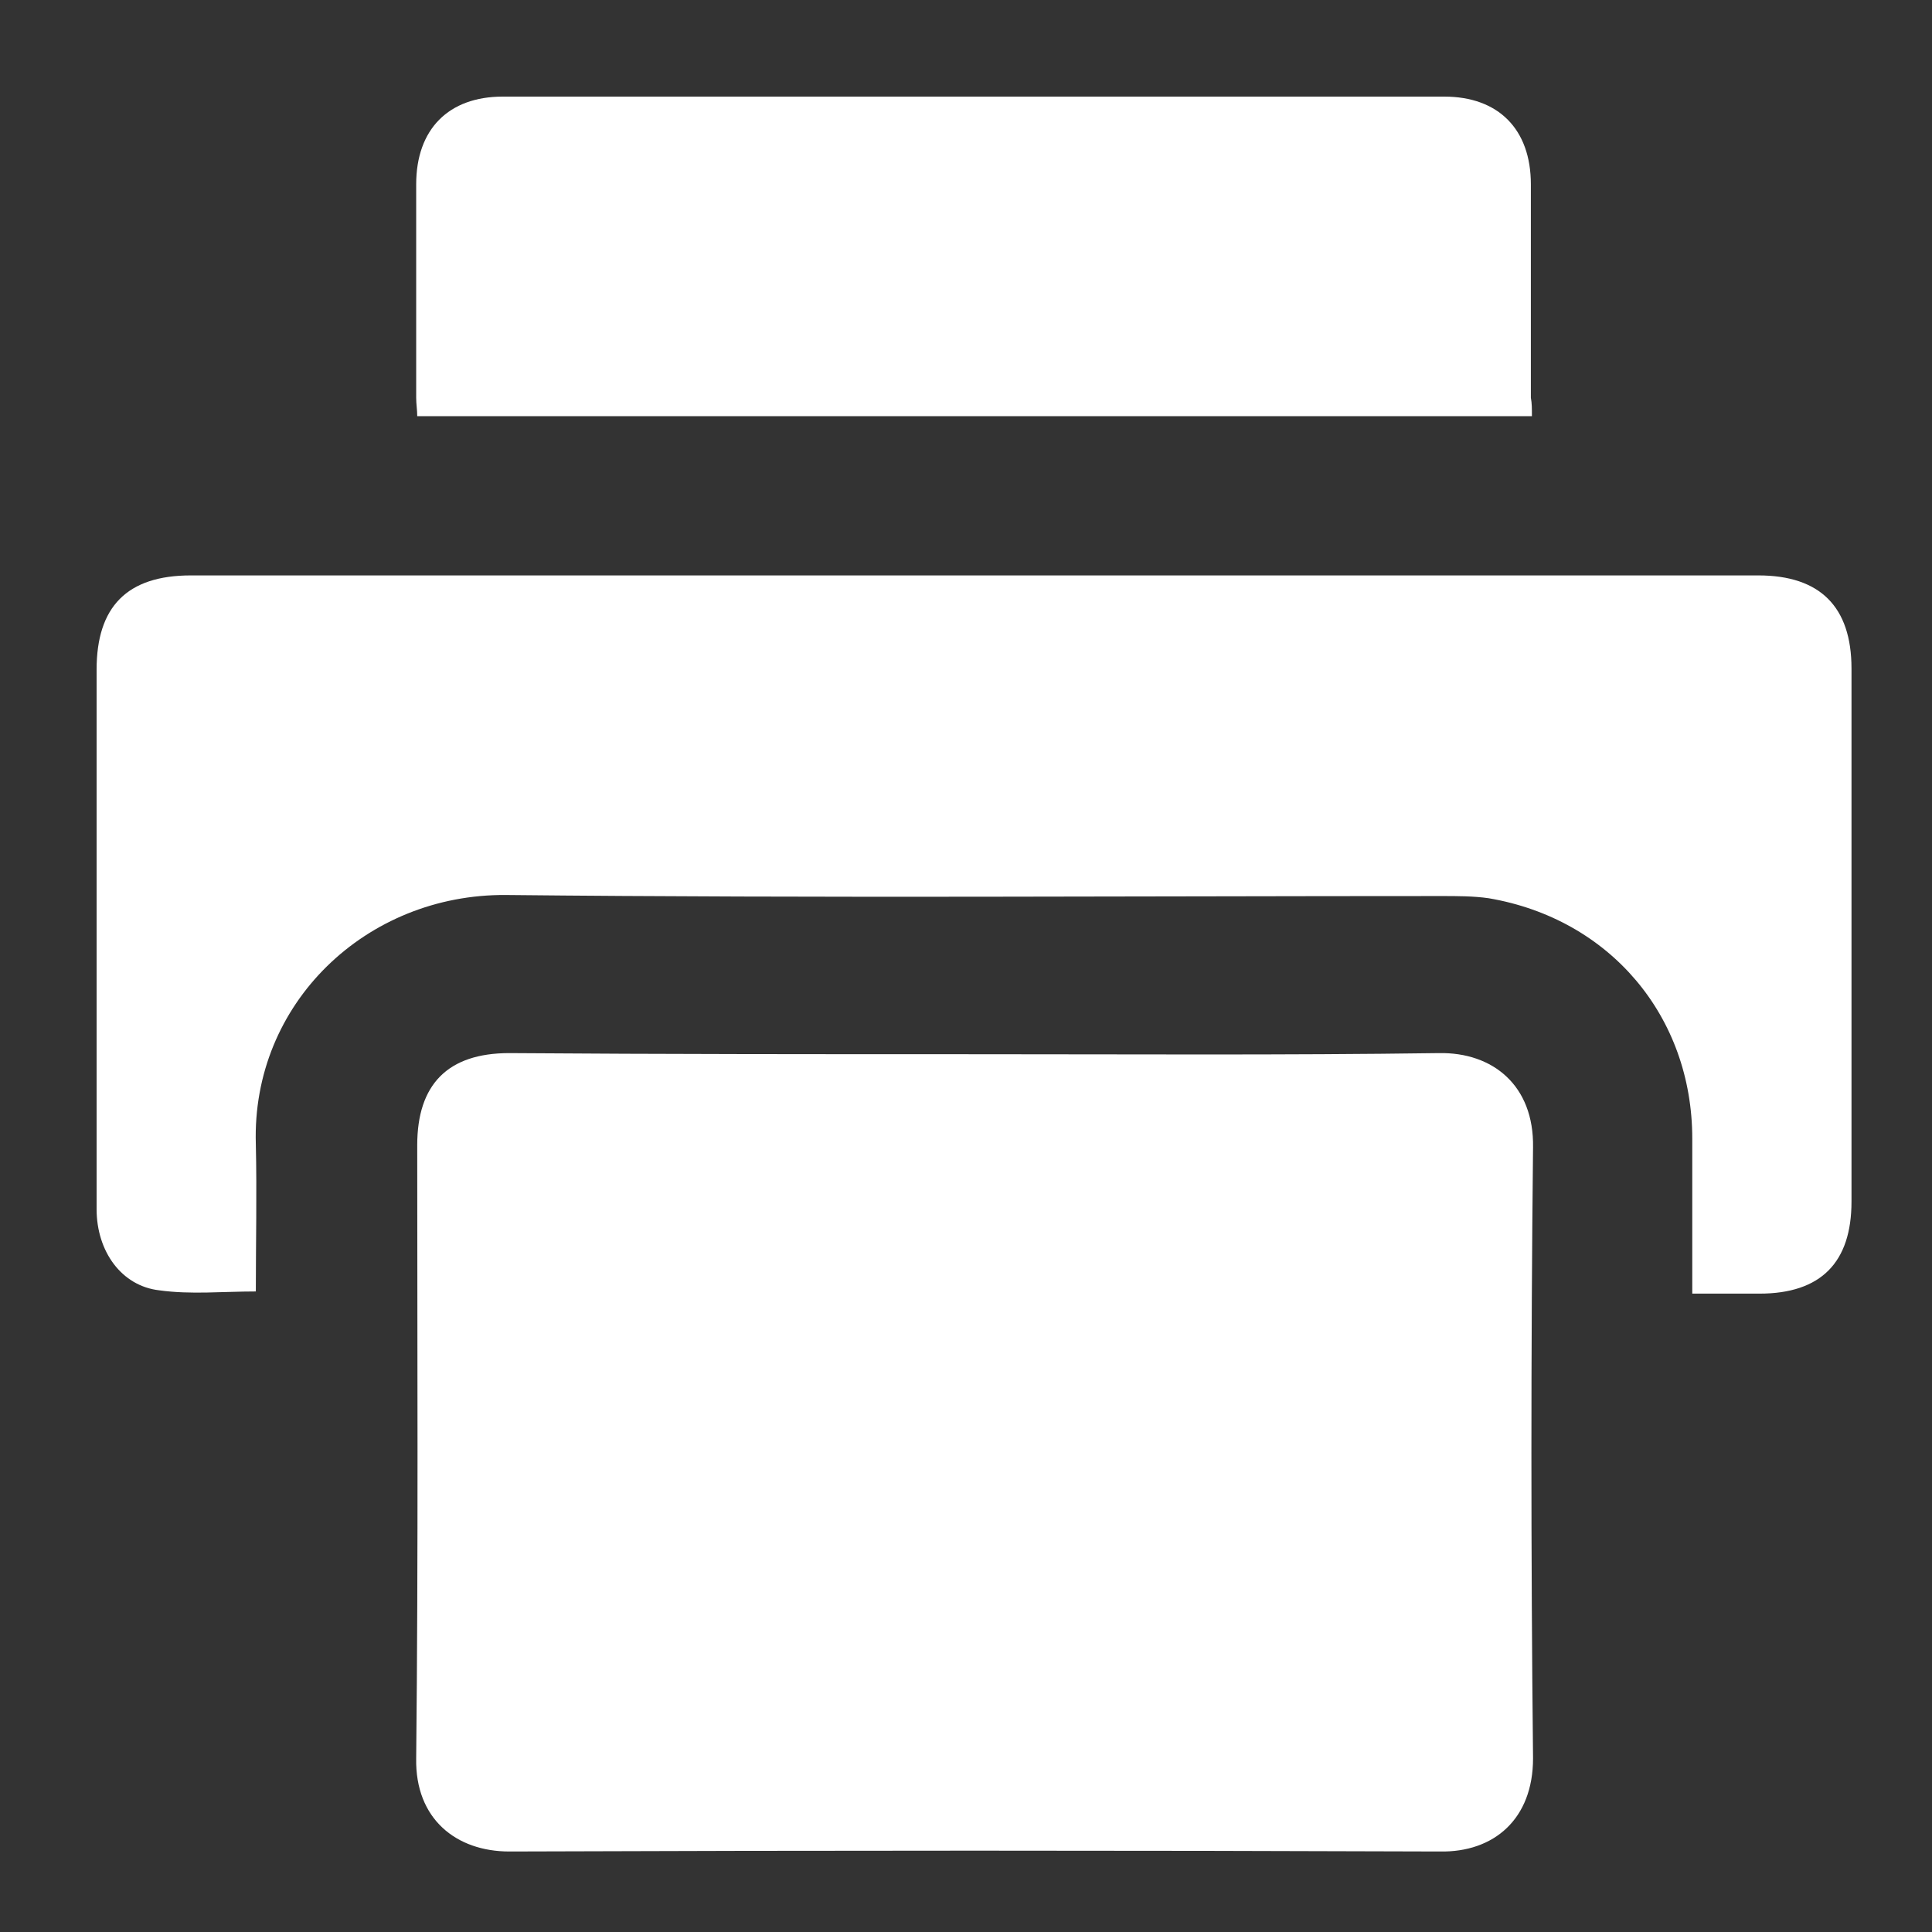 <svg width="24" height="24" viewBox="0 0 24 24" fill="none" xmlns="http://www.w3.org/2000/svg">
<rect x="0" y="0" width="24" height="24" fill="#333333" stroke="none"/>
<g clip-path="url(#clip0_28_27)">
<path d="M12.113 13.096C14.038 13.096 15.949 13.109 17.873 13.082C18.546 13.069 19.057 13.486 19.044 14.253C19.017 16.783 19.017 19.313 19.044 21.843C19.044 22.596 18.559 23.013 17.886 23C14.038 22.986 10.176 22.986 6.327 23C5.668 23 5.156 22.596 5.17 21.843C5.197 19.299 5.183 16.77 5.183 14.226C5.183 13.473 5.56 13.082 6.327 13.082C8.238 13.096 10.176 13.096 12.113 13.096Z" fill="white"/>
<path d="M21.022 16.07C21.022 15.41 21.022 14.778 21.022 14.145C21.022 12.625 19.999 11.414 18.492 11.158C18.303 11.131 18.102 11.131 17.913 11.131C14.038 11.131 10.162 11.158 6.287 11.118C4.551 11.104 3.124 12.463 3.178 14.213C3.192 14.818 3.178 15.437 3.178 16.043C2.761 16.043 2.371 16.083 1.98 16.029C1.509 15.976 1.2 15.545 1.2 15.02C1.2 14.562 1.2 14.092 1.2 13.634C1.2 11.858 1.2 10.095 1.2 8.319C1.2 7.538 1.577 7.148 2.371 7.148C8.857 7.148 15.357 7.148 21.843 7.148C22.61 7.148 23 7.538 23 8.305C23 10.512 23 12.719 23 14.926C23 15.68 22.623 16.07 21.856 16.07C21.587 16.07 21.318 16.07 21.022 16.07Z" fill="white"/>
<path d="M19.03 5.17C14.401 5.17 9.799 5.17 5.183 5.17C5.183 5.089 5.17 5.022 5.17 4.941C5.17 4.053 5.17 3.178 5.17 2.29C5.17 1.604 5.573 1.2 6.246 1.2C10.149 1.2 14.051 1.2 17.94 1.2C18.613 1.2 19.017 1.604 19.017 2.29C19.017 3.178 19.017 4.053 19.017 4.941C19.03 5.008 19.03 5.076 19.03 5.17Z" fill="white"/>
</g>
<defs>
<clipPath id="clip0_28_27">
<rect width="24" height="24" fill="white"/>
</clipPath>
</defs>
</svg>
